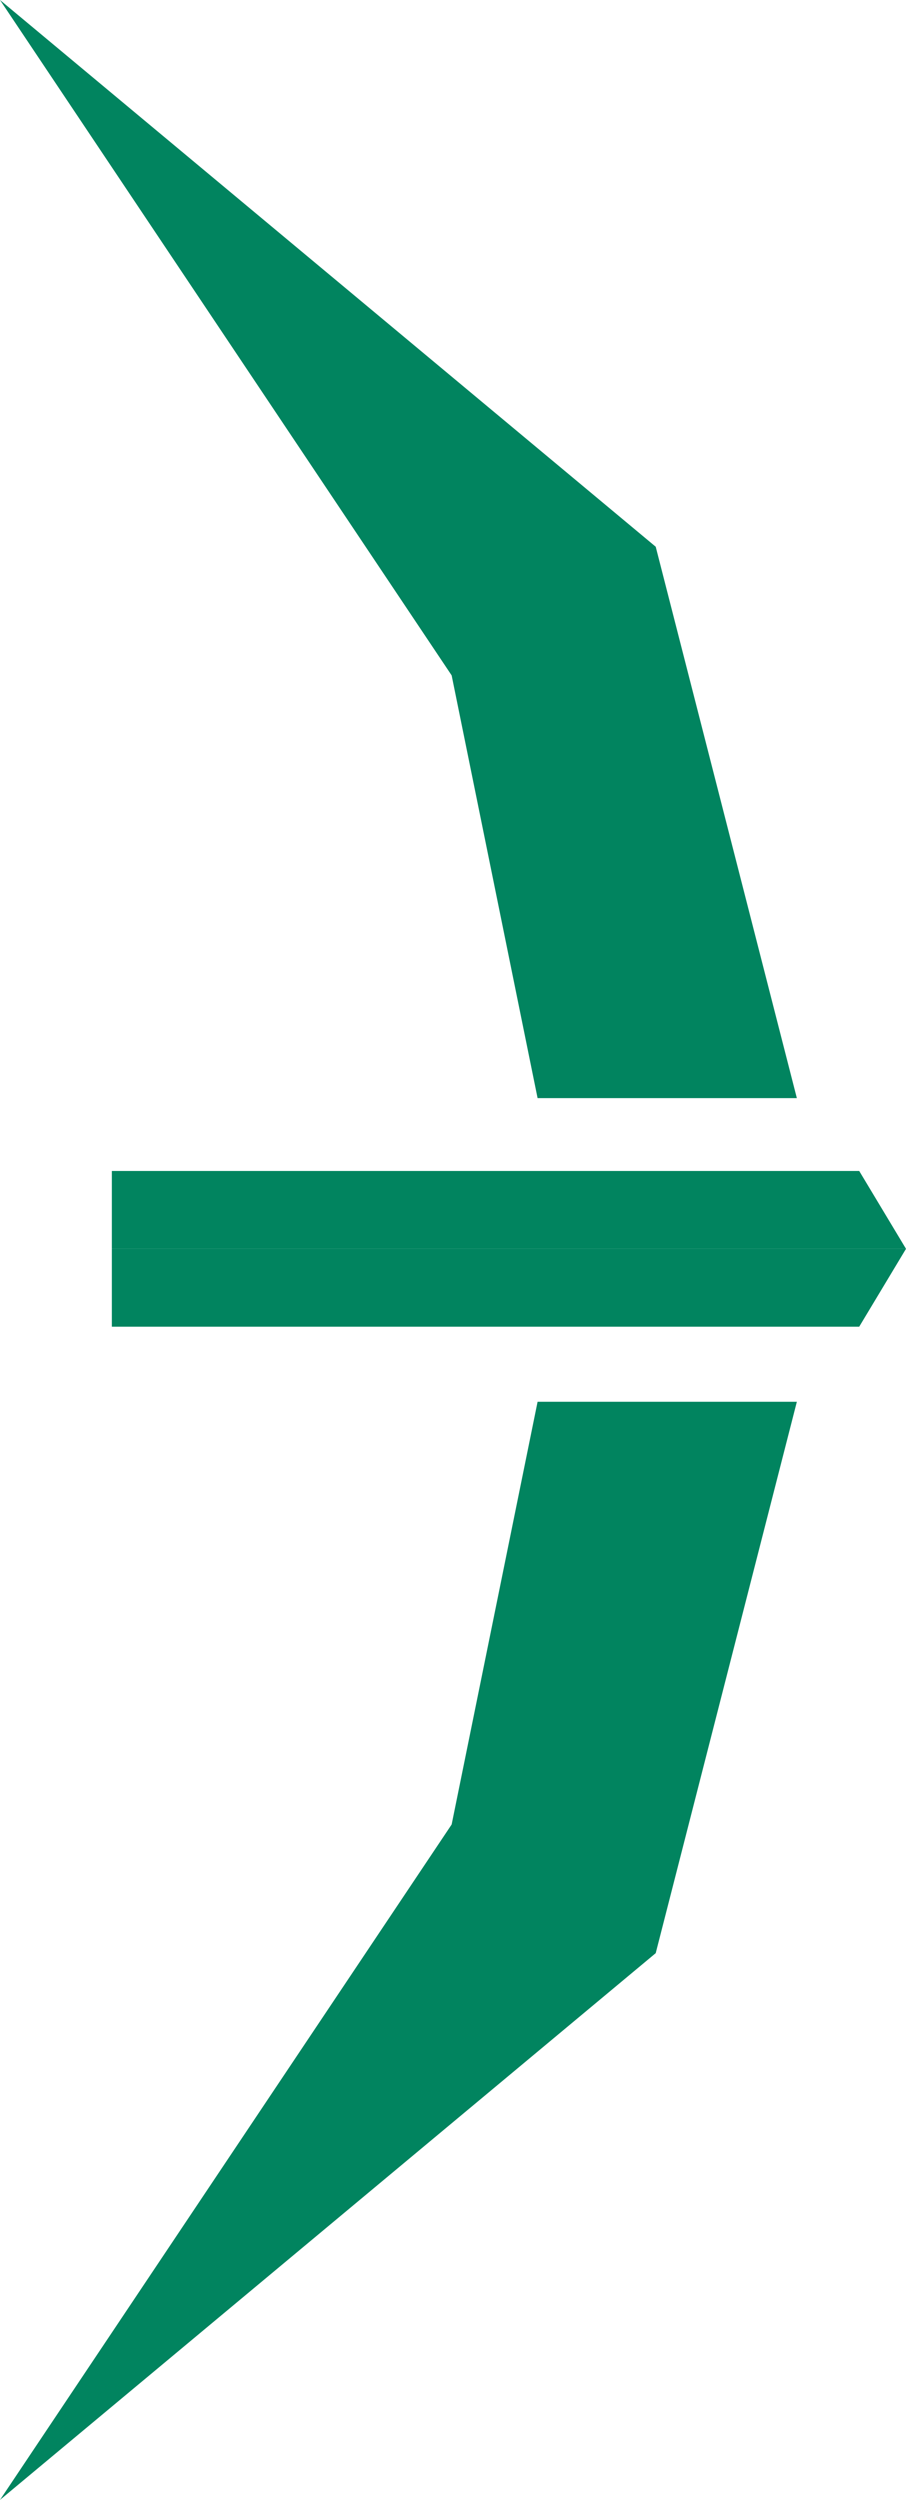 <?xml version="1.0" encoding="UTF-8"?>
<svg id="Layer_2" xmlns="http://www.w3.org/2000/svg" viewBox="0 0 93.72 258.43">
  <g id="Layer_2-2" data-name="Layer_2">
    <g>
      <polyline points="82.43 113.52 55.61 113.52 46.72 69.82 0 0 67.83 56.52" fill="#01845F"/>
      <polyline points="82.43 144.91 55.61 144.91 46.72 188.61 0 258.43 67.83 201.91" fill="#01845F"/>
      <polyline points="88.88 121.05 11.57 121.05 11.57 129.1 93.72 129.1" fill="#01845F"/>
      <polyline points="88.88 137.15 11.57 137.15 11.57 129.1 93.72 129.1" fill="#01845F"/>
    </g>
  </g>
</svg>